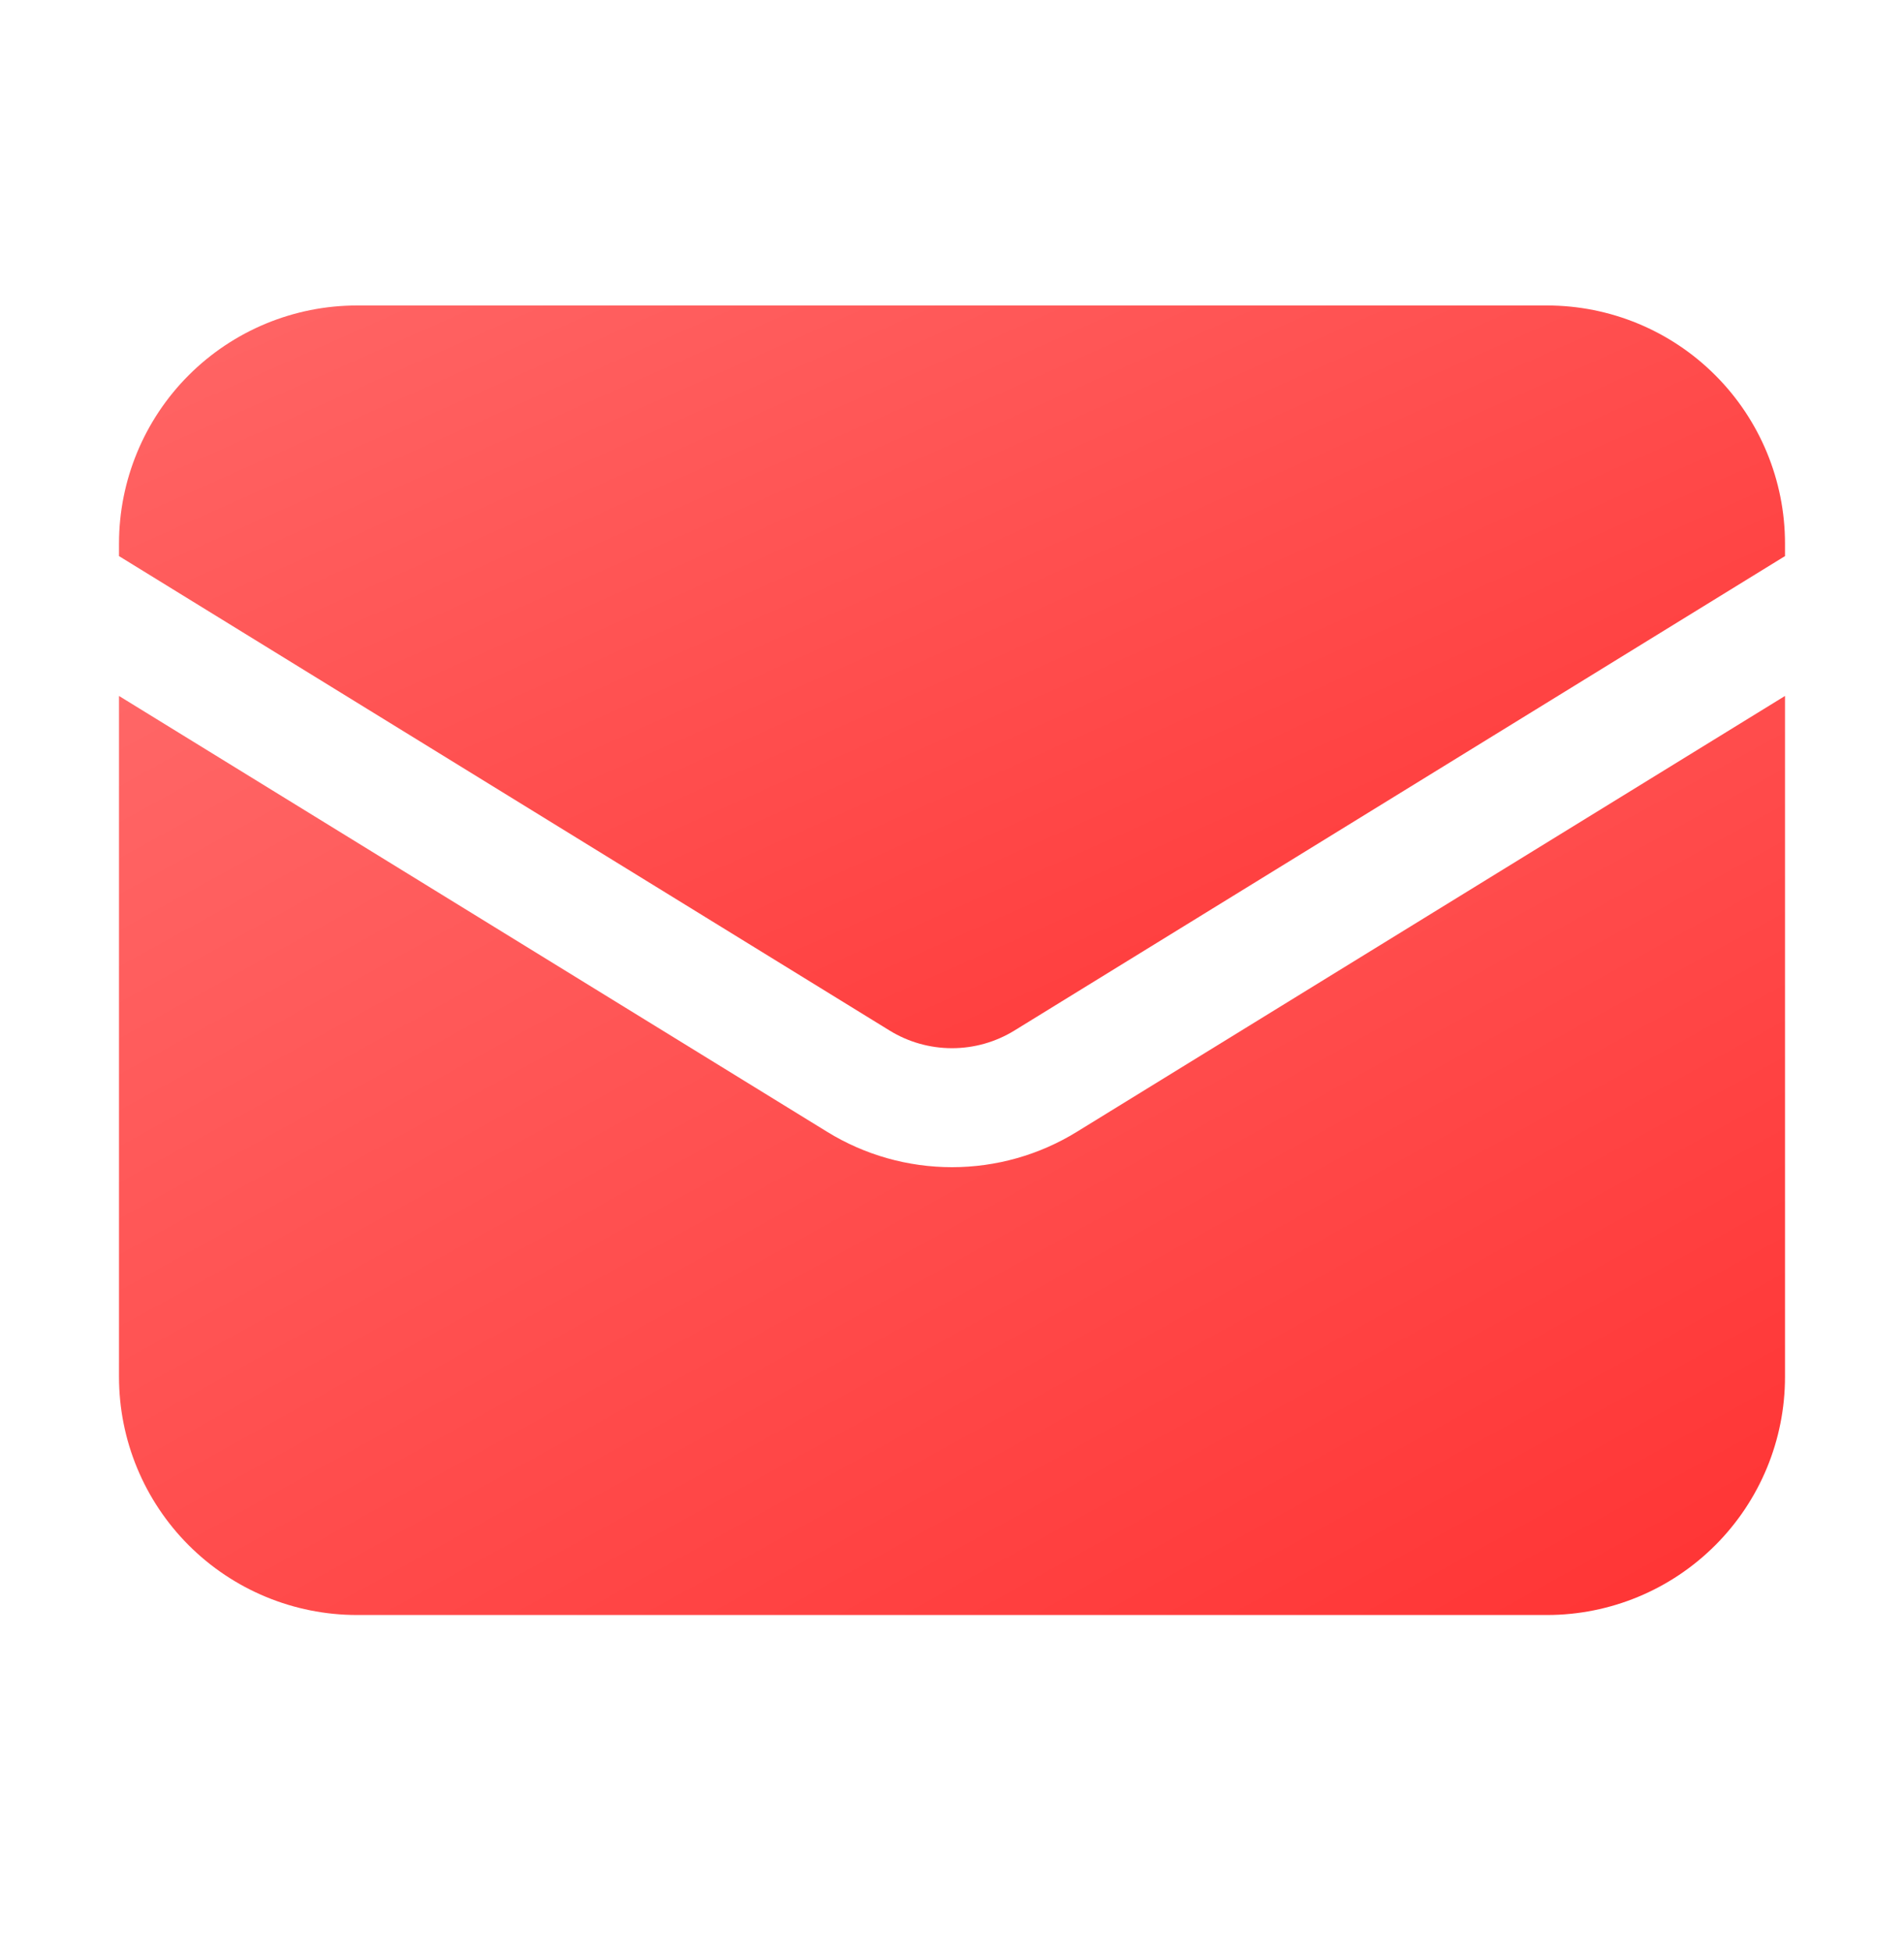 <svg width="40" height="41" viewBox="0 0 40 41" fill="none" xmlns="http://www.w3.org/2000/svg">
<path d="M2.5 14.615V28.915C2.5 30.241 3.027 31.513 3.964 32.45C4.902 33.388 6.174 33.915 7.5 33.915H32.5C33.826 33.915 35.098 33.388 36.035 32.45C36.973 31.513 37.5 30.241 37.5 28.915V14.615L22.62 23.77C21.832 24.255 20.925 24.511 20 24.511C19.075 24.511 18.168 24.255 17.38 23.77L2.5 14.615Z" fill="url(#paint0_linear_412_9052)"/>
<path d="M37.5 11.678V11.415C37.5 10.089 36.973 8.817 36.035 7.88C35.098 6.942 33.826 6.415 32.5 6.415H7.5C6.174 6.415 4.902 6.942 3.964 7.88C3.027 8.817 2.5 10.089 2.5 11.415V11.678L18.69 21.642C19.084 21.884 19.537 22.012 20 22.012C20.463 22.012 20.916 21.884 21.31 21.642L37.5 11.678Z" fill="url(#paint1_linear_412_9052)"/>
<defs>
<linearGradient id="paint0_linear_412_9052" x1="2.5" y1="14.615" x2="18.822" y2="44.215" gradientUnits="userSpaceOnUse">
<stop stop-color="#FF6666"/>
<stop offset="1" stop-color="#FF3333"/>
</linearGradient>
<linearGradient id="paint1_linear_412_9052" x1="2.5" y1="6.415" x2="14.098" y2="32.441" gradientUnits="userSpaceOnUse">
<stop stop-color="#FF6666"/>
<stop offset="1" stop-color="#FF3333"/>
</linearGradient>
</defs>
</svg>
